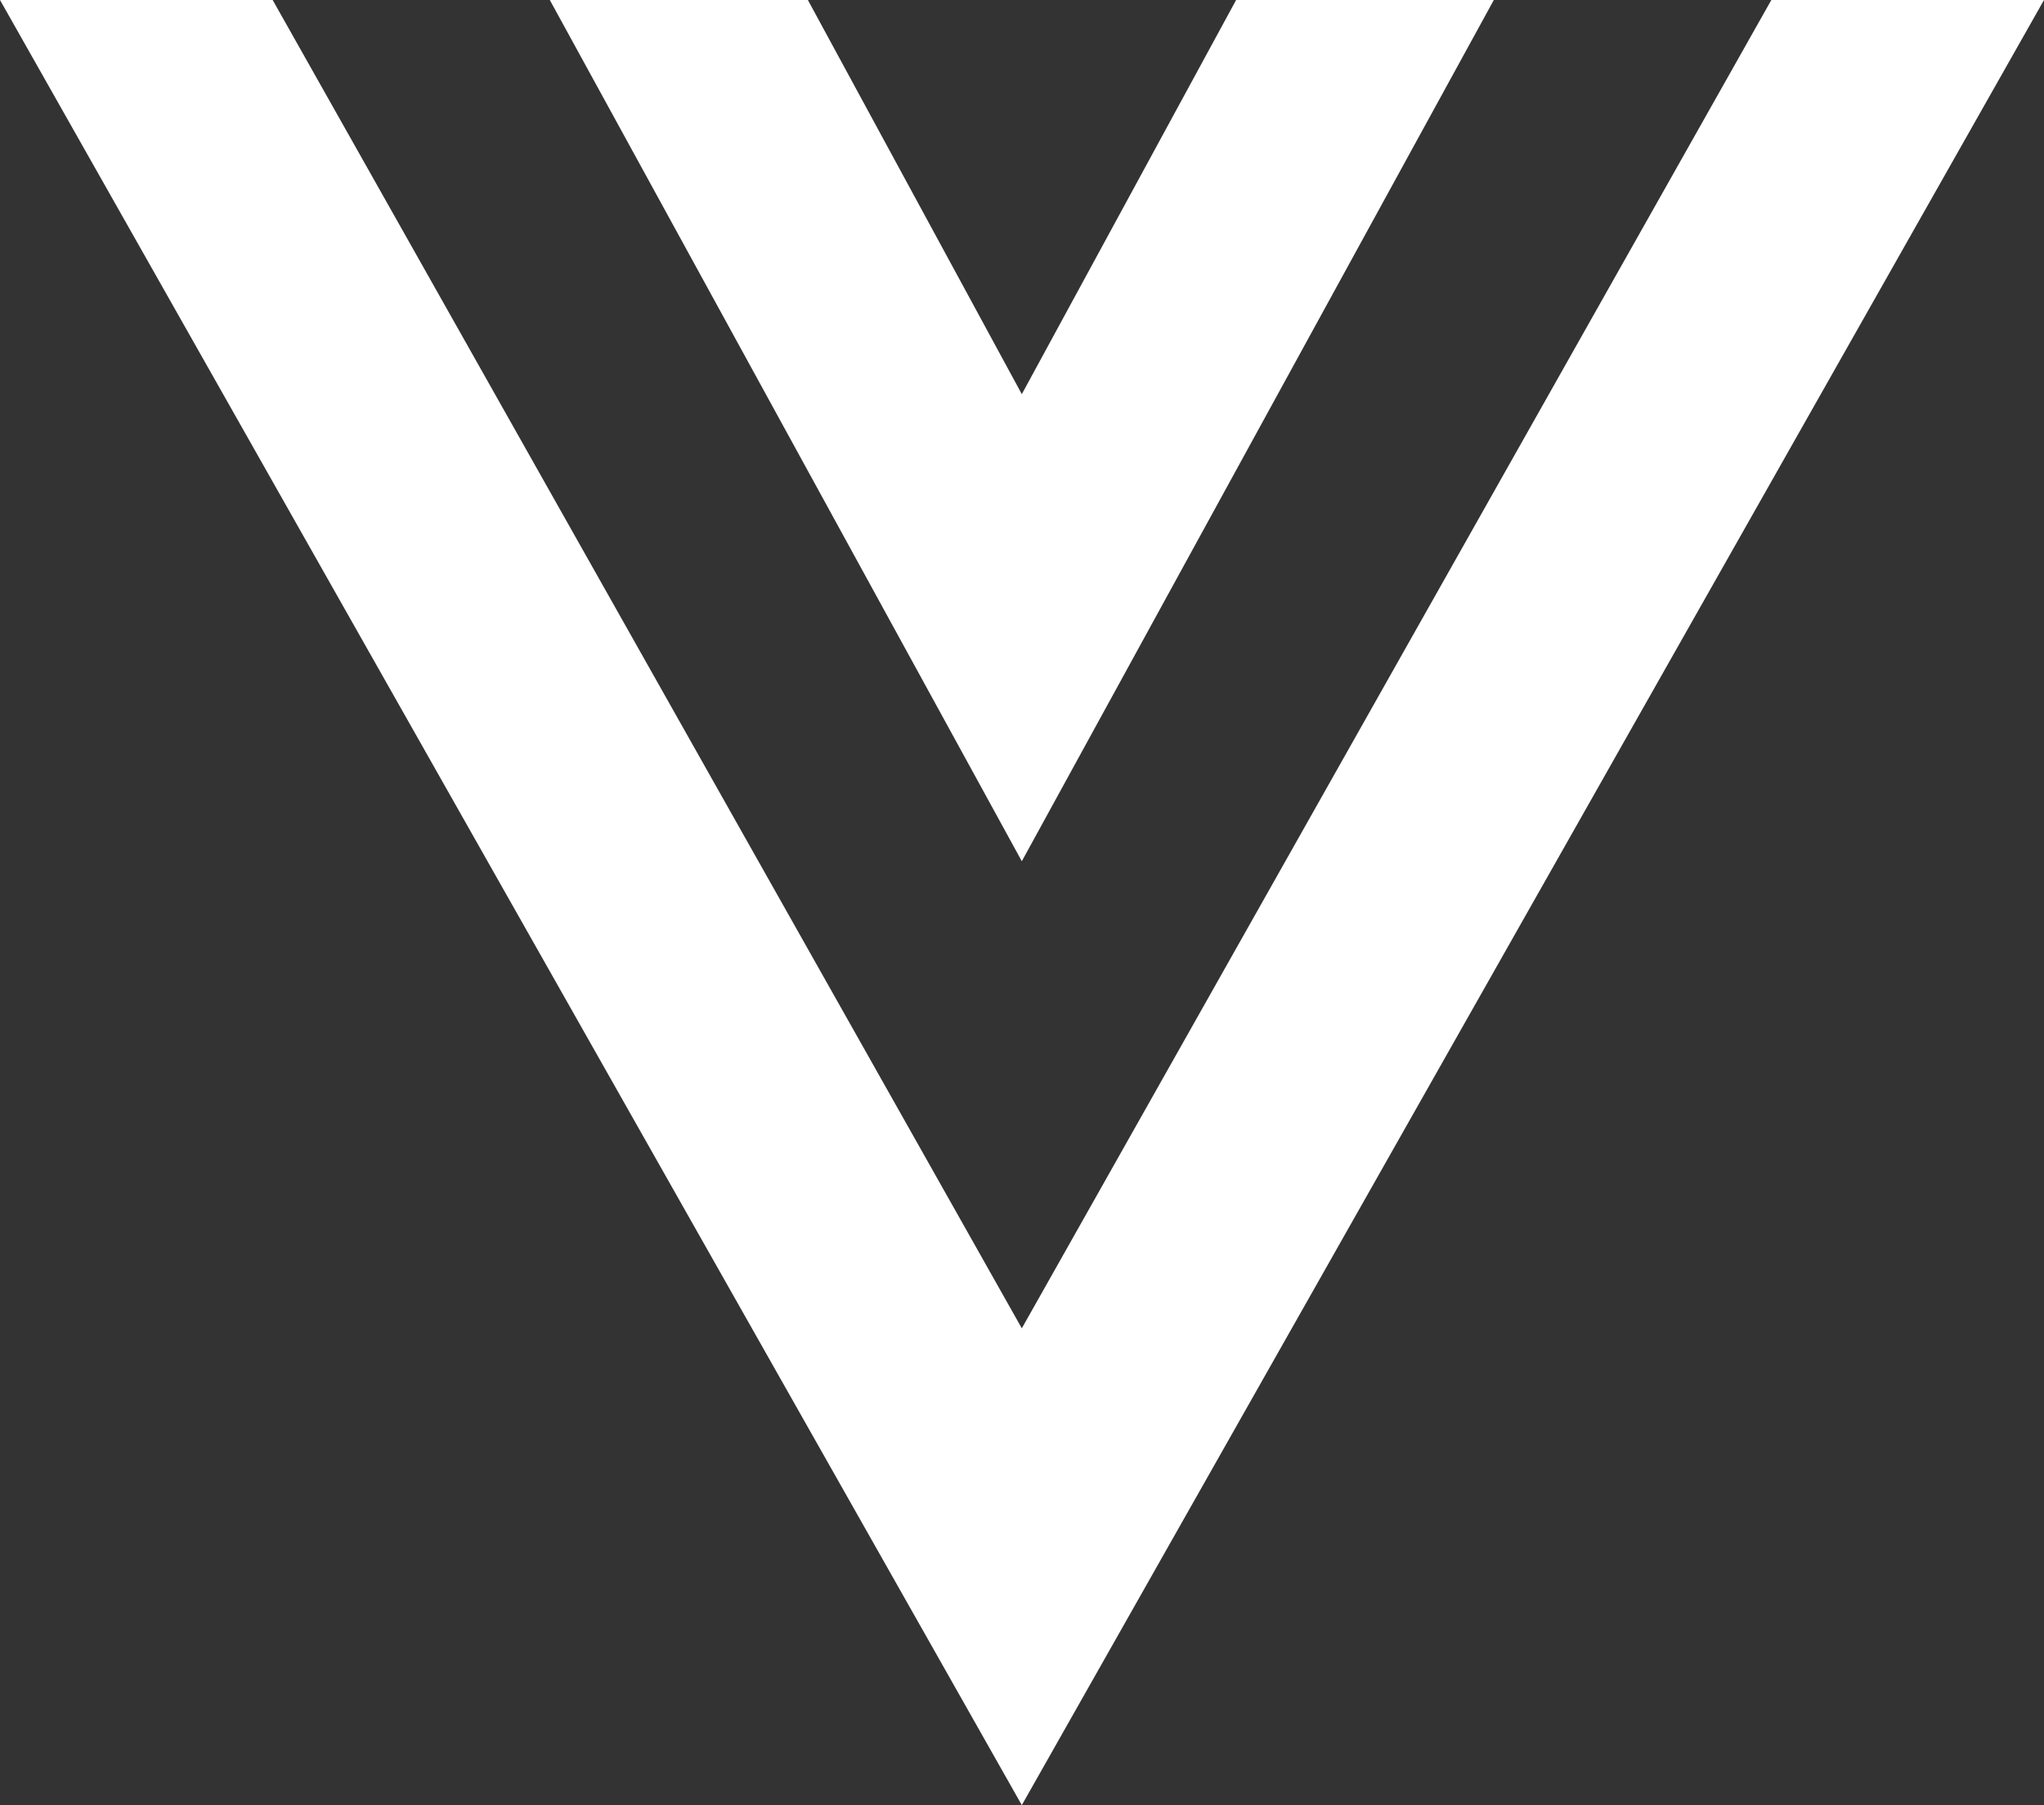 <?xml version="1.0" encoding="utf-8"?>
<!-- Generator: Adobe Illustrator 23.0.5, SVG Export Plug-In . SVG Version: 6.00 Build 0)  -->
<svg version="1.1" id="Layer_1" xmlns="http://www.w3.org/2000/svg" xmlns:xlink="http://www.w3.org/1999/xlink" x="0px" y="0px"
	 viewBox="0 0 546.5 482.7" style="enable-background:new 0 0 546.5 482.7;" xml:space="preserve">
<rect x="0" y="0" width="546.5" height="482.7" fill="#333333" stroke="none"/>
<style type="text/css">
	.st0{fill-rule:evenodd;clip-rule:evenodd;fill:#FFFFFF;}
</style>
<title>EEA1B093-E6F1-4E9F-A8DC-9AD1425F0E2C</title>
<desc>Created with sketchtool.</desc>
<g id="Desktop_1_">
	<g id="d-home-a_1_" transform="translate(-735, -6635)">
		<g id="Group-26_1_" transform="translate(735, 6635)">
			<polygon id="Fill-1_1_" class="st0" points="473.6,0 273.2,355.2 72.9,0 0,0 273.2,482.7 546.5,0 			"/>
			<polygon id="Fill-2_1_" class="st0" points="330.5,0 273.2,105.4 216,0 147,0 273.2,230.3 399.4,0 			"/>
		</g>
	</g>
</g>
</svg>
